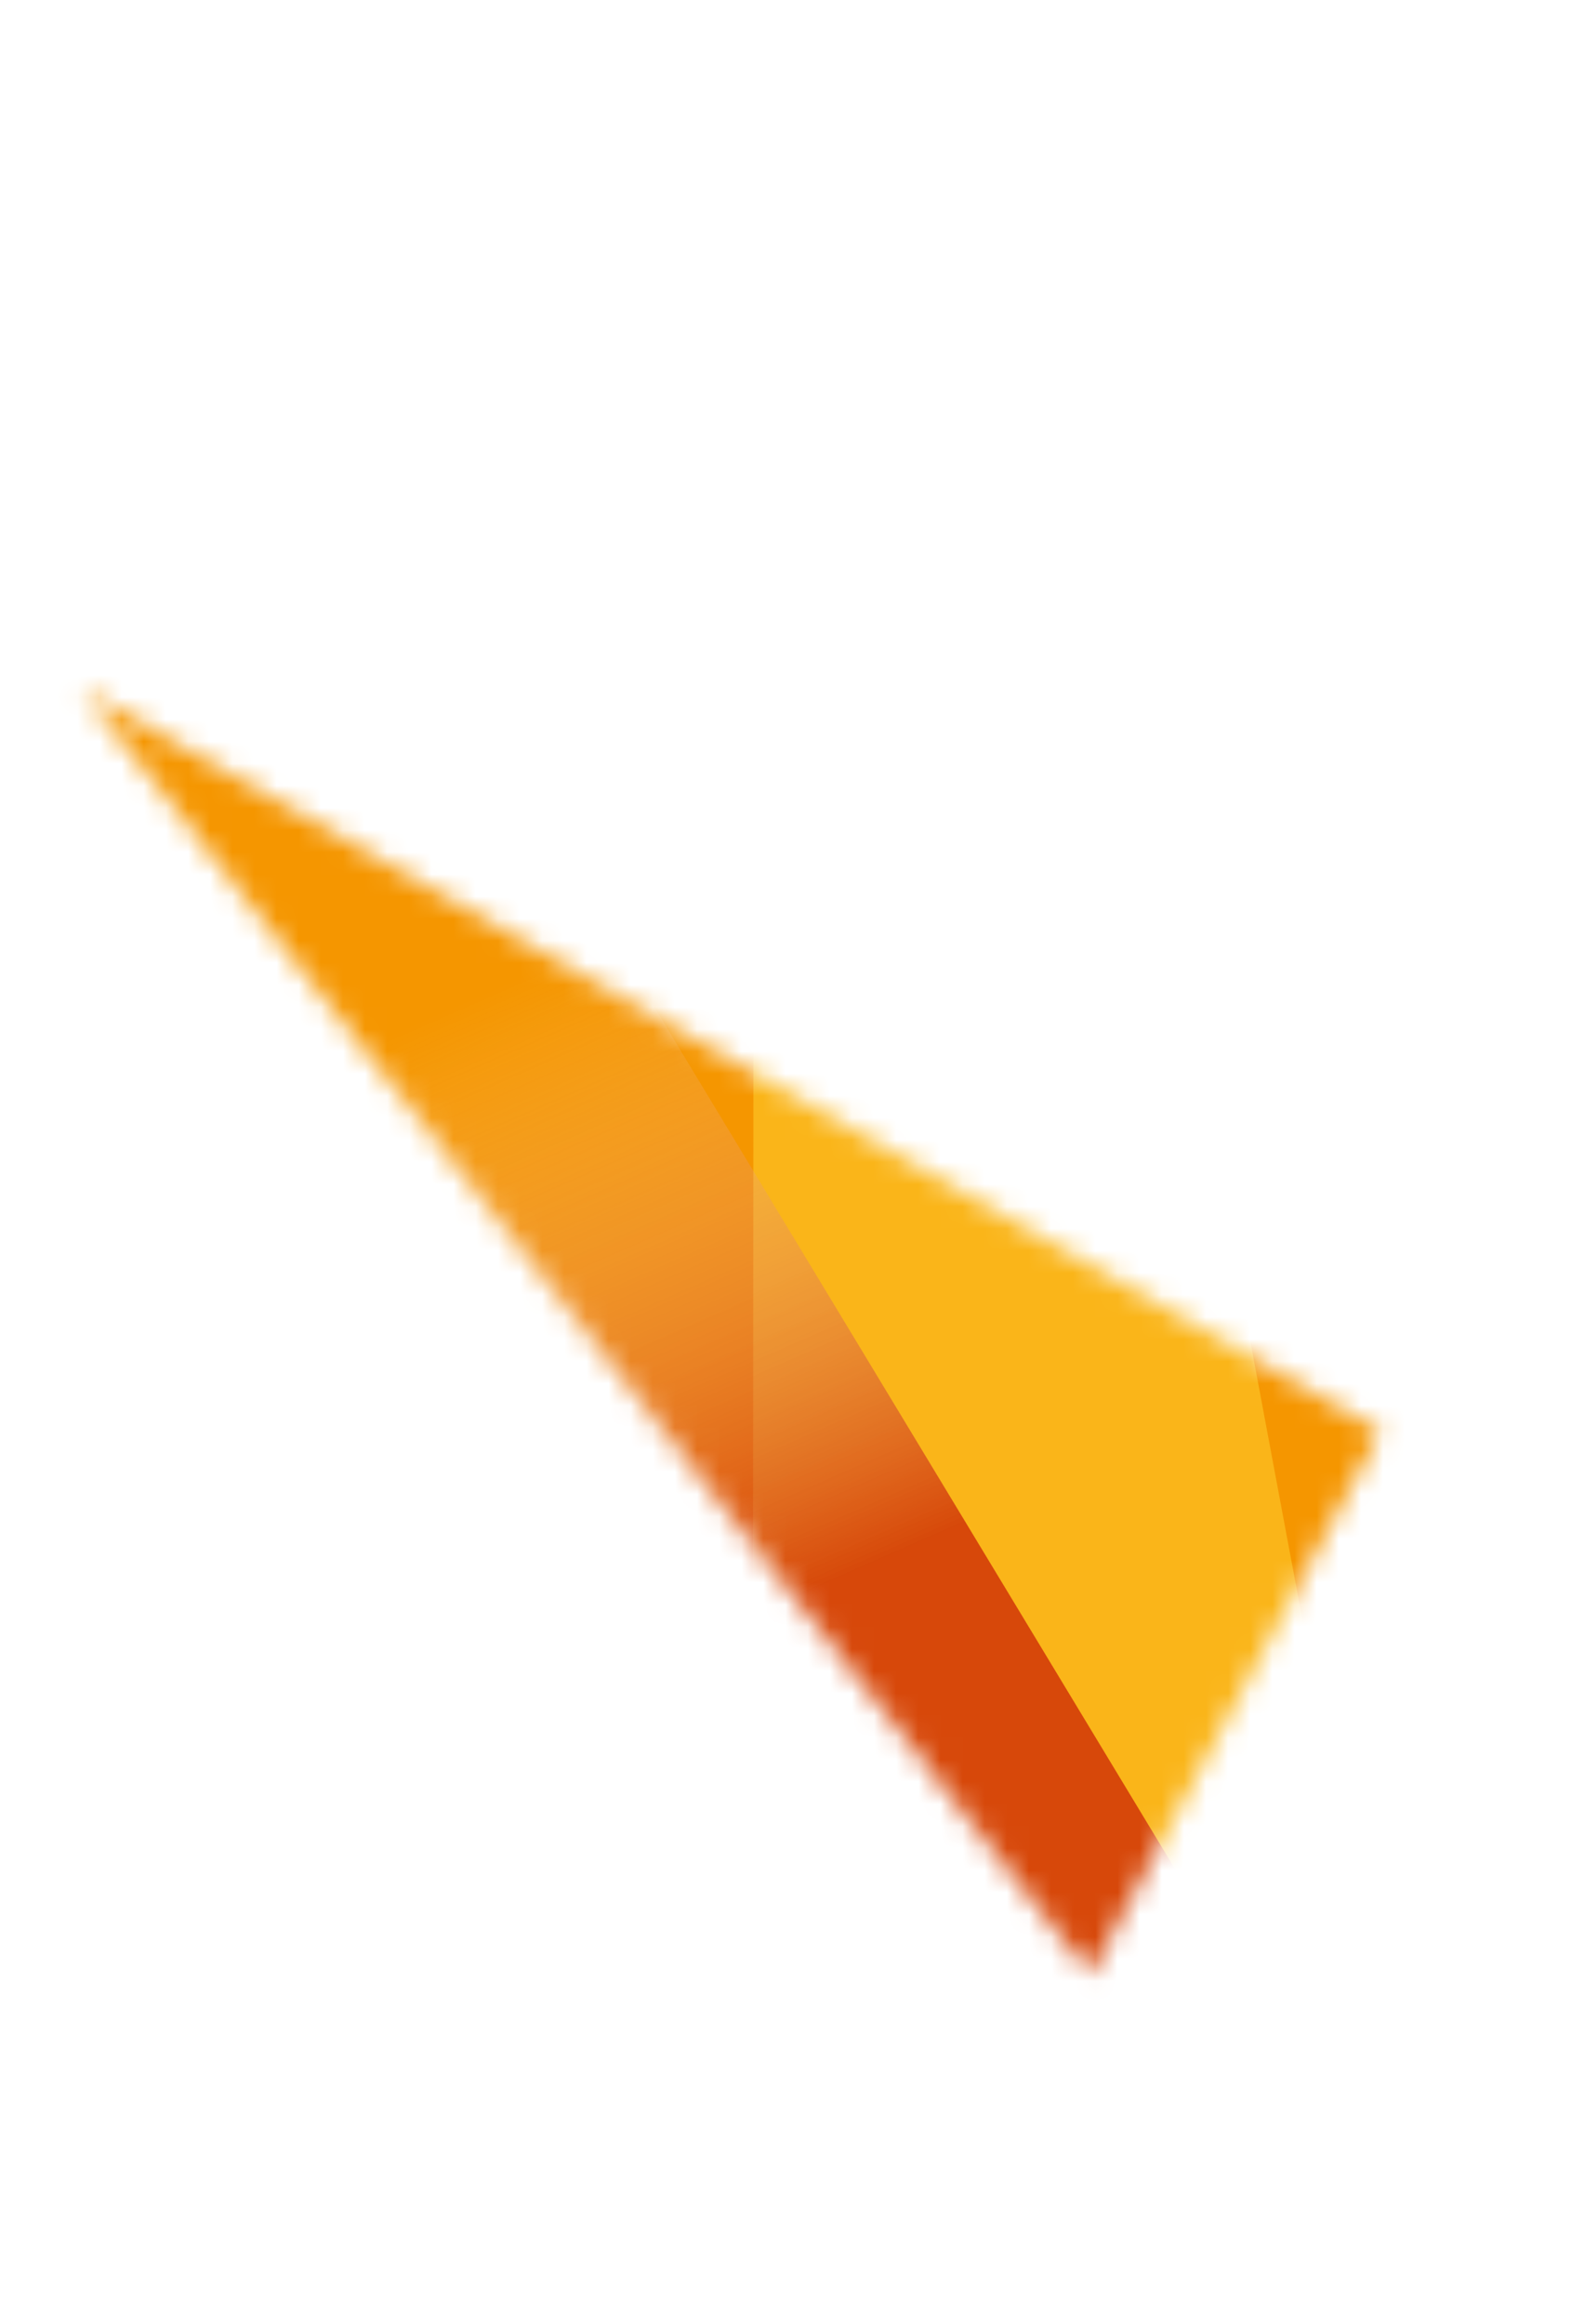 <svg width="71" height="105" viewBox="0 0 71 105" fill="none" xmlns="http://www.w3.org/2000/svg">
<mask id="mask0_370_1335" style="mask-type:alpha" maskUnits="userSpaceOnUse" x="3" y="31" width="60" height="59">
<path d="M3.66 31.126L62.385 64.659L49.278 89.2L3.66 31.126Z" fill="#002896"/>
</mask>
<g mask="url(#mask0_370_1335)">
<path d="M41.203 108.417L-21.561 2.559L95.935 59.875L41.203 108.417Z" fill="#F59600"/>
<path d="M63.594 98.468L33.995 114.897L34.073 19.54L49.351 22.357L63.594 98.468Z" fill="url(#paint0_linear_370_1335)" fill-opacity="0.49"/>
<path d="M3.848 39.616L21.325 31.85L81.095 130.755L3.848 39.616Z" fill="url(#paint1_linear_370_1335)" fill-opacity="0.6"/>
</g>
<defs>
<linearGradient id="paint0_linear_370_1335" x1="34.476" y1="71.074" x2="43.097" y2="51.805" gradientUnits="userSpaceOnUse">
<stop stop-color="#FFD633"/>
<stop offset="1" stop-color="#FFD633"/>
</linearGradient>
<linearGradient id="paint1_linear_370_1335" x1="39.857" y1="70.458" x2="27.516" y2="42.358" gradientUnits="userSpaceOnUse">
<stop stop-color="#BF0000"/>
<stop offset="1" stop-color="white" stop-opacity="0"/>
</linearGradient>
</defs>
</svg>
